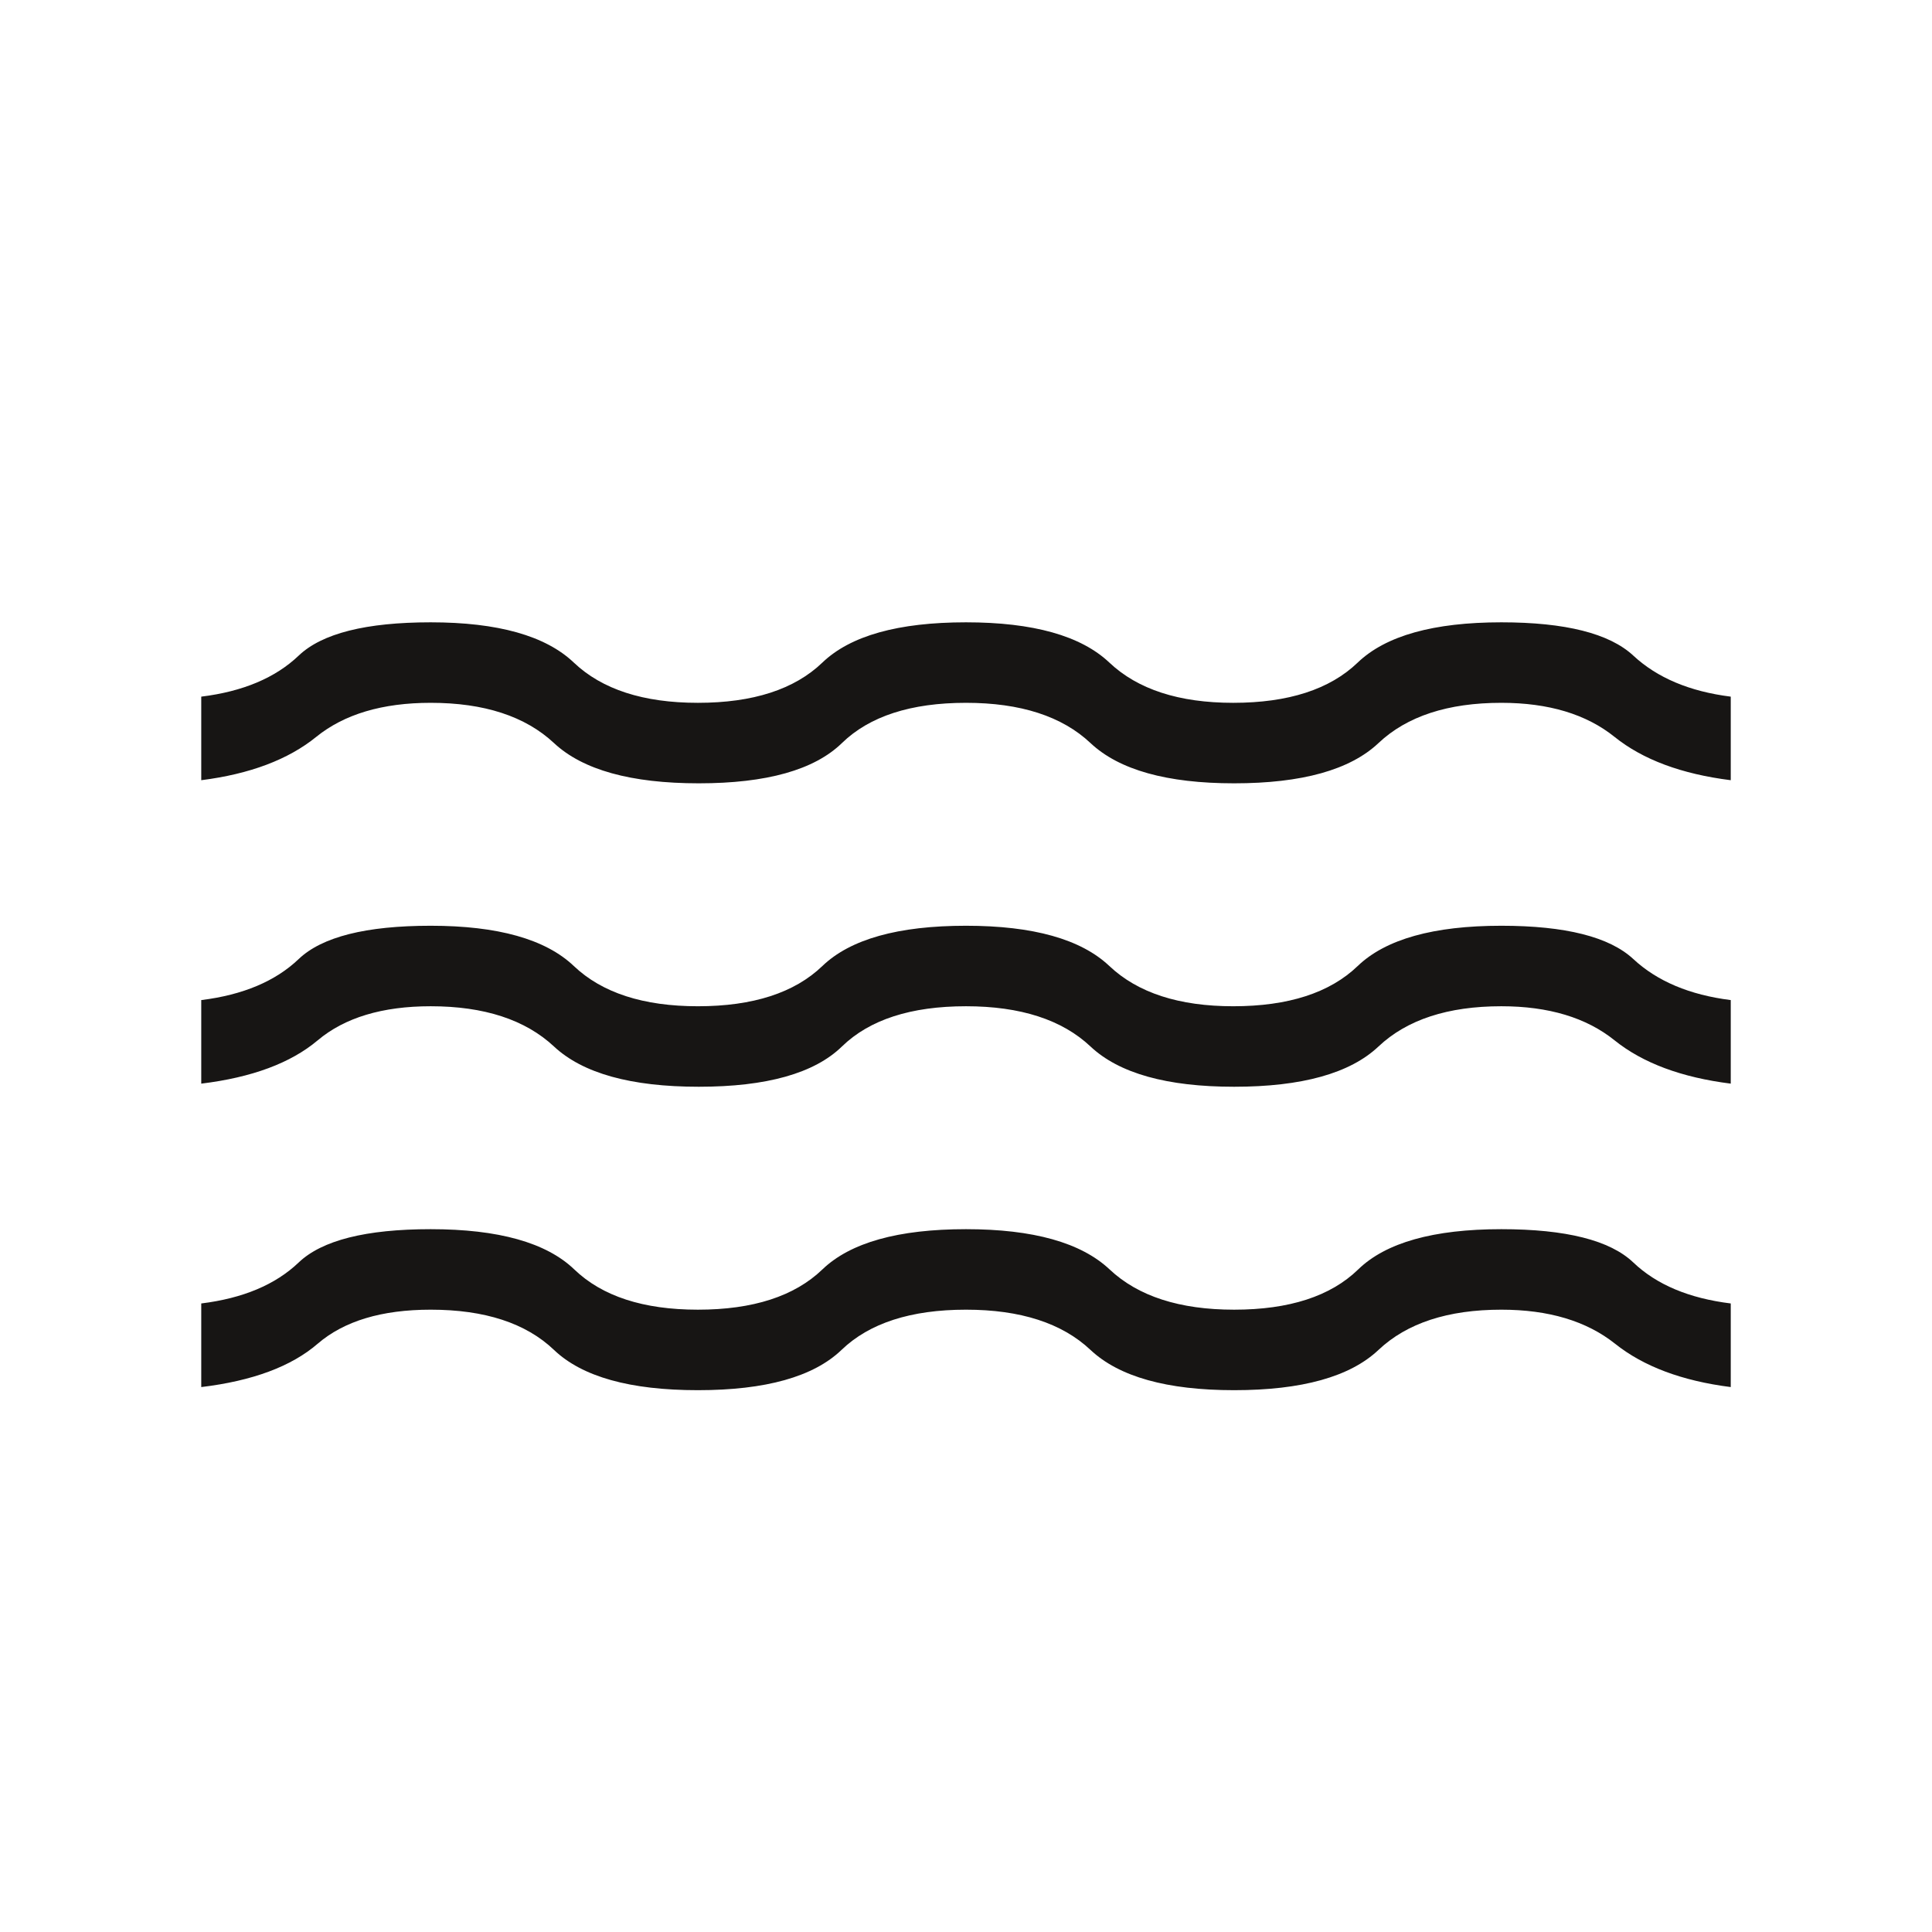 <svg width="36" height="36" viewBox="0 0 36 36" fill="none" xmlns="http://www.w3.org/2000/svg">
<path d="M3.75 25.846V24.288C4.527 24.192 5.132 23.938 5.566 23.524C6 23.111 6.819 22.904 8.025 22.904C9.289 22.904 10.18 23.154 10.701 23.654C11.221 24.154 11.988 24.404 13.004 24.404C14.031 24.404 14.804 24.154 15.324 23.654C15.845 23.154 16.736 22.904 18 22.904C19.252 22.904 20.144 23.154 20.676 23.654C21.207 24.154 21.981 24.404 22.996 24.404C24.023 24.404 24.794 24.154 25.308 23.654C25.823 23.154 26.712 22.904 27.975 22.904C29.181 22.904 30 23.111 30.434 23.524C30.868 23.938 31.473 24.192 32.25 24.288V25.846C31.344 25.731 30.625 25.462 30.094 25.038C29.562 24.615 28.856 24.404 27.975 24.404C26.979 24.404 26.216 24.654 25.686 25.154C25.156 25.654 24.26 25.904 22.996 25.904C21.744 25.904 20.852 25.654 20.32 25.154C19.789 24.654 19.015 24.404 18 24.404C16.973 24.404 16.2 24.654 15.68 25.154C15.159 25.654 14.267 25.904 13.004 25.904C11.74 25.904 10.847 25.654 10.323 25.154C9.799 24.654 9.033 24.404 8.025 24.404C7.114 24.404 6.412 24.615 5.92 25.038C5.429 25.462 4.706 25.731 3.75 25.846ZM3.75 20.192V18.635C4.527 18.539 5.132 18.284 5.566 17.87C6 17.457 6.819 17.25 8.025 17.25C9.277 17.25 10.166 17.5 10.692 18C11.218 18.5 11.988 18.75 13.004 18.75C14.031 18.75 14.804 18.5 15.324 18C15.845 17.5 16.736 17.25 18 17.25C19.252 17.25 20.142 17.5 20.671 18C21.2 18.5 21.969 18.75 22.979 18.75C24.006 18.75 24.779 18.5 25.299 18C25.82 17.5 26.712 17.25 27.975 17.25C29.169 17.25 29.989 17.457 30.434 17.87C30.879 18.284 31.485 18.539 32.25 18.635V20.192C31.333 20.077 30.611 19.808 30.085 19.385C29.559 18.962 28.856 18.75 27.975 18.75C26.979 18.75 26.216 19 25.686 19.5C25.156 20 24.26 20.25 22.996 20.25C21.744 20.25 20.852 20 20.32 19.5C19.789 19 19.015 18.75 18 18.75C16.973 18.75 16.202 19 15.688 19.5C15.174 20 14.285 20.25 13.021 20.25C11.758 20.25 10.858 20 10.323 19.5C9.787 19 9.021 18.75 8.025 18.75C7.125 18.75 6.423 18.962 5.92 19.385C5.418 19.808 4.694 20.077 3.75 20.192ZM3.75 14.538V12.981C4.527 12.885 5.132 12.63 5.566 12.216C6 11.803 6.819 11.596 8.025 11.596C9.277 11.596 10.166 11.846 10.692 12.346C11.218 12.846 11.988 13.096 13.004 13.096C14.031 13.096 14.804 12.846 15.324 12.346C15.845 11.846 16.736 11.596 18 11.596C19.252 11.596 20.142 11.846 20.671 12.346C21.2 12.846 21.969 13.096 22.979 13.096C24.006 13.096 24.779 12.846 25.299 12.346C25.82 11.846 26.712 11.596 27.975 11.596C29.169 11.596 29.989 11.803 30.434 12.216C30.879 12.63 31.485 12.885 32.25 12.981V14.538C31.333 14.423 30.611 14.154 30.085 13.731C29.559 13.308 28.856 13.096 27.975 13.096C26.979 13.096 26.216 13.346 25.686 13.846C25.156 14.346 24.26 14.596 22.996 14.596C21.744 14.596 20.852 14.346 20.32 13.846C19.789 13.346 19.015 13.096 18 13.096C16.973 13.096 16.202 13.346 15.688 13.846C15.174 14.346 14.285 14.596 13.021 14.596C11.758 14.596 10.858 14.346 10.323 13.846C9.787 13.346 9.021 13.096 8.025 13.096C7.125 13.096 6.414 13.308 5.892 13.731C5.37 14.154 4.656 14.423 3.75 14.538Z" fill="#171514"/>
</svg>
